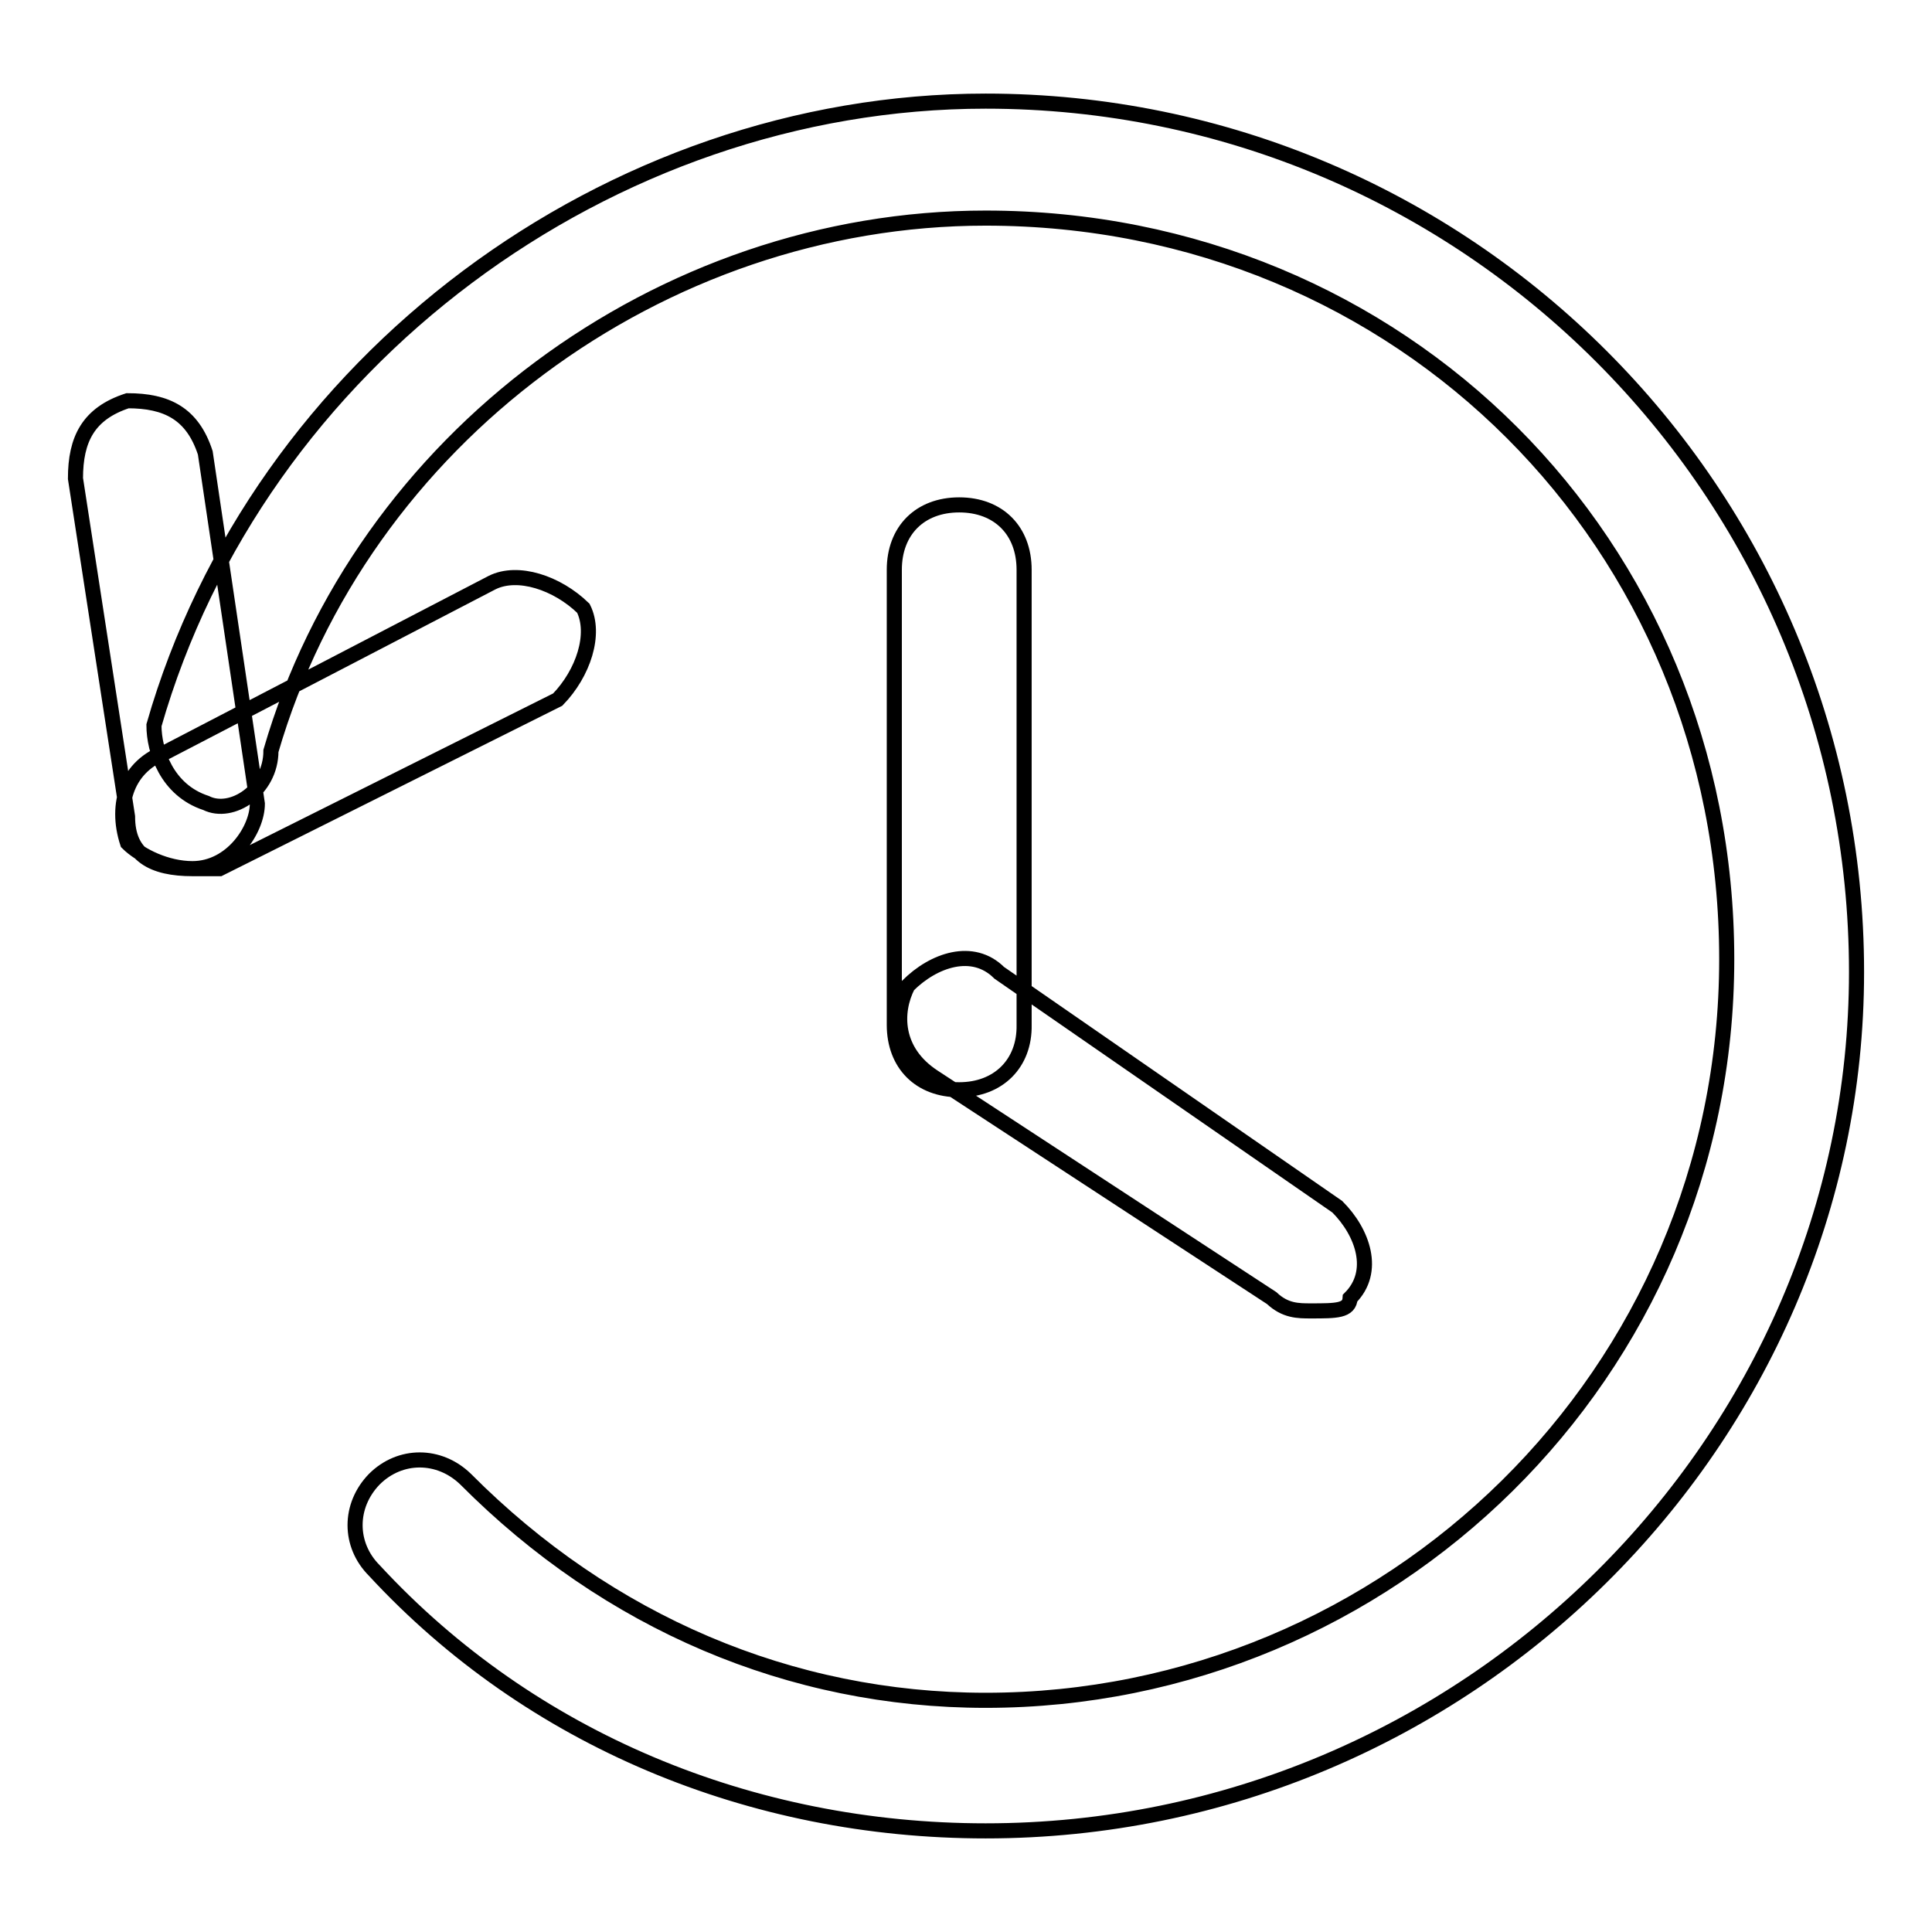 <?xml version="1.0" encoding="utf-8"?>
<!-- Svg Vector Icons : http://www.onlinewebfonts.com/icon -->
<!DOCTYPE svg PUBLIC "-//W3C//DTD SVG 1.1//EN" "http://www.w3.org/Graphics/SVG/1.1/DTD/svg11.dtd">
<svg version="1.1" xmlns="http://www.w3.org/2000/svg" xmlns:xlink="http://www.w3.org/1999/xlink" x="0px" y="0px" viewBox="0 0 256 256" enable-background="new 0 0 256 256" xml:space="preserve">
<g> <path stroke-width="2" fill-opacity="0" stroke="#000000"  d="M173.7,173.7c-1.7,0-3.4,0-5.2-1.7l-44.8-29.3c-5.2-3.4-5.2-8.6-3.4-12.1c3.4-3.4,8.6-5.2,12.1-1.7l44.8,31 c3.4,3.4,5.2,8.6,1.7,12.1C178.8,173.7,177.1,173.7,173.7,173.7L173.7,173.7z M127.1,144.4c-5.2,0-8.6-3.4-8.6-8.6V75.5 c0-5.2,3.4-8.6,8.6-8.6c5.2,0,8.6,3.4,8.6,8.6v60.3C135.8,140.9,132.3,144.4,127.1,144.4z M130.6,242.6c-31,0-60.3-12.1-81-34.5 c-3.4-3.4-3.4-8.6,0-12.1c3.4-3.4,8.6-3.4,12.1,0c18.9,19,43.1,29.3,68.9,29.3c53.4,0,98.2-43.1,98.2-98.2 c0-55.1-43.1-98.2-98.2-98.2c-43.1,0-82.7,29.3-94.7,70.6c0,5.2-5.2,8.6-8.6,6.9c-5.2-1.7-6.9-6.9-6.9-10.3 c13.8-48.2,60.3-82.7,110.2-82.7c63.7,0,115.4,51.7,115.4,115.4C246,190.9,194.3,242.6,130.6,242.6z M25.5,115.1 c-5.2,0-8.6-1.7-8.6-6.9L10,63.4c0-5.2,1.7-8.6,6.9-10.3c5.2,0,8.6,1.7,10.3,6.9l6.9,46.5C34.1,109.9,30.7,115.1,25.5,115.1z  M25.5,115.1c-3.4,0-6.9-1.7-8.6-3.4c-1.7-5.2,0-10.3,5.2-12.1l43.1-22.4c3.4-1.7,8.6,0,12.1,3.4c1.7,3.4,0,8.6-3.4,12.1 l-44.8,22.4H25.5z"/></g>
</svg>